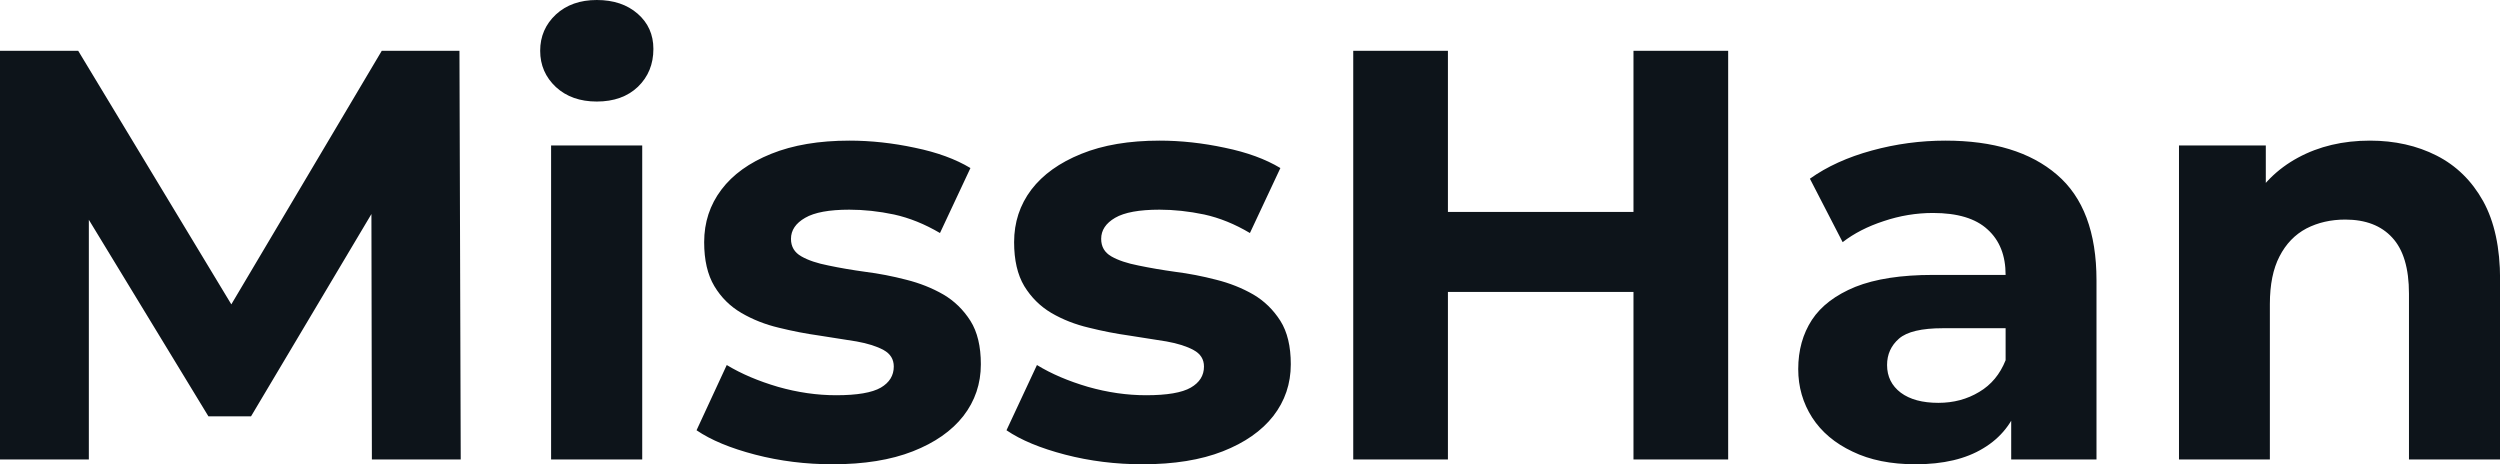 <svg fill="#0d141a" viewBox="0 0 98.486 18.285" height="100%" width="100%" xmlns="http://www.w3.org/2000/svg"><path preserveAspectRatio="none" d="M3.50 18.10L0 18.10L0 2.00L3.08 2.00L9.94 13.36L8.30 13.36L15.04 2.00L18.10 2.00L18.15 18.10L14.65 18.10L14.63 7.36L15.27 7.36L9.89 16.40L8.21 16.40L2.71 7.36L3.50 7.36L3.50 18.10ZM25.30 18.10L21.71 18.10L21.71 5.73L25.30 5.73L25.30 18.10ZM23.51 4.00L23.51 4.00Q22.52 4.00 21.90 3.43Q21.28 2.85 21.28 2.00L21.28 2.00Q21.28 1.15 21.90 0.57Q22.52 0 23.51 0L23.51 0Q24.50 0 25.12 0.54Q25.74 1.08 25.74 1.93L25.74 1.93Q25.74 2.83 25.13 3.42Q24.52 4.00 23.51 4.00ZM32.80 18.29L32.80 18.29Q31.21 18.29 29.75 17.91Q28.29 17.53 27.44 16.95L27.44 16.95L28.63 14.38Q29.49 14.90 30.65 15.24Q31.81 15.57 32.94 15.57L32.94 15.57Q34.18 15.57 34.70 15.27Q35.21 14.97 35.21 14.44L35.21 14.44Q35.21 14.01 34.81 13.79Q34.41 13.57 33.74 13.45Q33.07 13.34 32.28 13.22Q31.49 13.11 30.68 12.91Q29.88 12.72 29.21 12.33Q28.54 11.94 28.14 11.27Q27.74 10.60 27.74 9.54L27.74 9.54Q27.74 8.37 28.42 7.47Q29.09 6.58 30.38 6.06Q31.67 5.54 33.46 5.54L33.46 5.54Q34.73 5.54 36.04 5.82Q37.35 6.09 38.23 6.62L38.23 6.62L37.03 9.18Q36.13 8.65 35.22 8.45Q34.32 8.26 33.46 8.26L33.46 8.26Q32.27 8.26 31.72 8.58Q31.16 8.90 31.16 9.41L31.16 9.41Q31.16 9.87 31.57 10.10Q31.97 10.33 32.64 10.46Q33.30 10.60 34.10 10.71Q34.89 10.81 35.70 11.02Q36.50 11.22 37.16 11.60Q37.81 11.98 38.23 12.64Q38.64 13.29 38.64 14.35L38.64 14.35Q38.64 15.50 37.95 16.39Q37.26 17.27 35.96 17.78Q34.66 18.29 32.80 18.29ZM45.01 18.29L45.01 18.29Q43.42 18.29 41.96 17.91Q40.50 17.53 39.65 16.95L39.65 16.95L40.85 14.38Q41.70 14.90 42.86 15.24Q44.02 15.57 45.15 15.57L45.15 15.57Q46.39 15.57 46.91 15.27Q47.43 14.97 47.43 14.44L47.43 14.44Q47.43 14.01 47.02 13.79Q46.62 13.57 45.95 13.45Q45.29 13.34 44.49 13.22Q43.70 13.11 42.90 12.91Q42.09 12.72 41.42 12.33Q40.76 11.94 40.35 11.27Q39.95 10.60 39.95 9.54L39.95 9.54Q39.95 8.37 40.63 7.47Q41.31 6.58 42.60 6.06Q43.88 5.54 45.68 5.54L45.68 5.54Q46.94 5.54 48.25 5.82Q49.56 6.09 50.44 6.62L50.44 6.62L49.24 9.18Q48.35 8.65 47.44 8.45Q46.53 8.26 45.68 8.26L45.68 8.26Q44.48 8.26 43.93 8.58Q43.38 8.90 43.38 9.41L43.38 9.41Q43.38 9.87 43.78 10.10Q44.18 10.33 44.85 10.46Q45.52 10.60 46.31 10.71Q47.10 10.81 47.91 11.02Q48.71 11.22 49.37 11.60Q50.02 11.98 50.44 12.64Q50.85 13.29 50.85 14.35L50.85 14.35Q50.85 15.50 50.16 16.39Q49.47 17.27 48.17 17.78Q46.87 18.29 45.01 18.29ZM64.35 18.10L64.35 2.00L68.08 2.00L68.08 18.10L64.35 18.10ZM57.04 2.00L57.04 18.10L53.31 18.10L53.31 2.00L57.04 2.00ZM64.63 8.35L64.63 11.50L56.76 11.50L56.76 8.35L64.63 8.35ZM82.59 18.10L79.23 18.10L79.23 15.69L79.01 15.16L79.01 10.83Q79.01 9.68 78.30 9.04Q77.60 8.39 76.15 8.39L76.15 8.39Q75.16 8.39 74.21 8.71Q73.26 9.02 72.59 9.54L72.59 9.54L71.30 7.04Q72.31 6.32 73.74 5.93Q75.16 5.54 76.64 5.54L76.64 5.54Q79.47 5.54 81.03 6.88Q82.59 8.21 82.59 11.04L82.59 11.04L82.59 18.10ZM75.46 18.29L75.46 18.29Q74.01 18.29 72.98 17.79Q71.94 17.30 71.39 16.45Q70.84 15.59 70.84 14.54L70.84 14.54Q70.84 13.43 71.38 12.60Q71.92 11.78 73.09 11.30Q74.27 10.83 76.15 10.83L76.15 10.83L79.44 10.83L79.44 12.93L76.54 12.93Q75.28 12.93 74.81 13.34Q74.34 13.75 74.34 14.38L74.34 14.38Q74.34 15.06 74.88 15.47Q75.42 15.87 76.36 15.87L76.36 15.87Q77.26 15.87 77.97 15.44Q78.68 15.02 79.01 14.19L79.01 14.19L79.56 15.85Q79.17 17.04 78.13 17.66Q77.10 18.29 75.46 18.29ZM93.36 5.54L93.36 5.54Q94.83 5.54 95.99 6.13Q97.15 6.72 97.82 7.92Q98.49 9.13 98.49 11.02L98.49 11.02L98.49 18.10L94.90 18.10L94.90 11.57Q94.90 10.07 94.24 9.36Q93.59 8.65 92.39 8.65L92.39 8.65Q91.54 8.65 90.86 9.00Q90.18 9.36 89.80 10.10Q89.42 10.83 89.42 11.98L89.42 11.98L89.42 18.10L85.84 18.10L85.84 5.73L89.26 5.73L89.26 9.15L88.62 8.12Q89.29 6.88 90.53 6.21Q91.77 5.54 93.36 5.54Z"></path></svg>